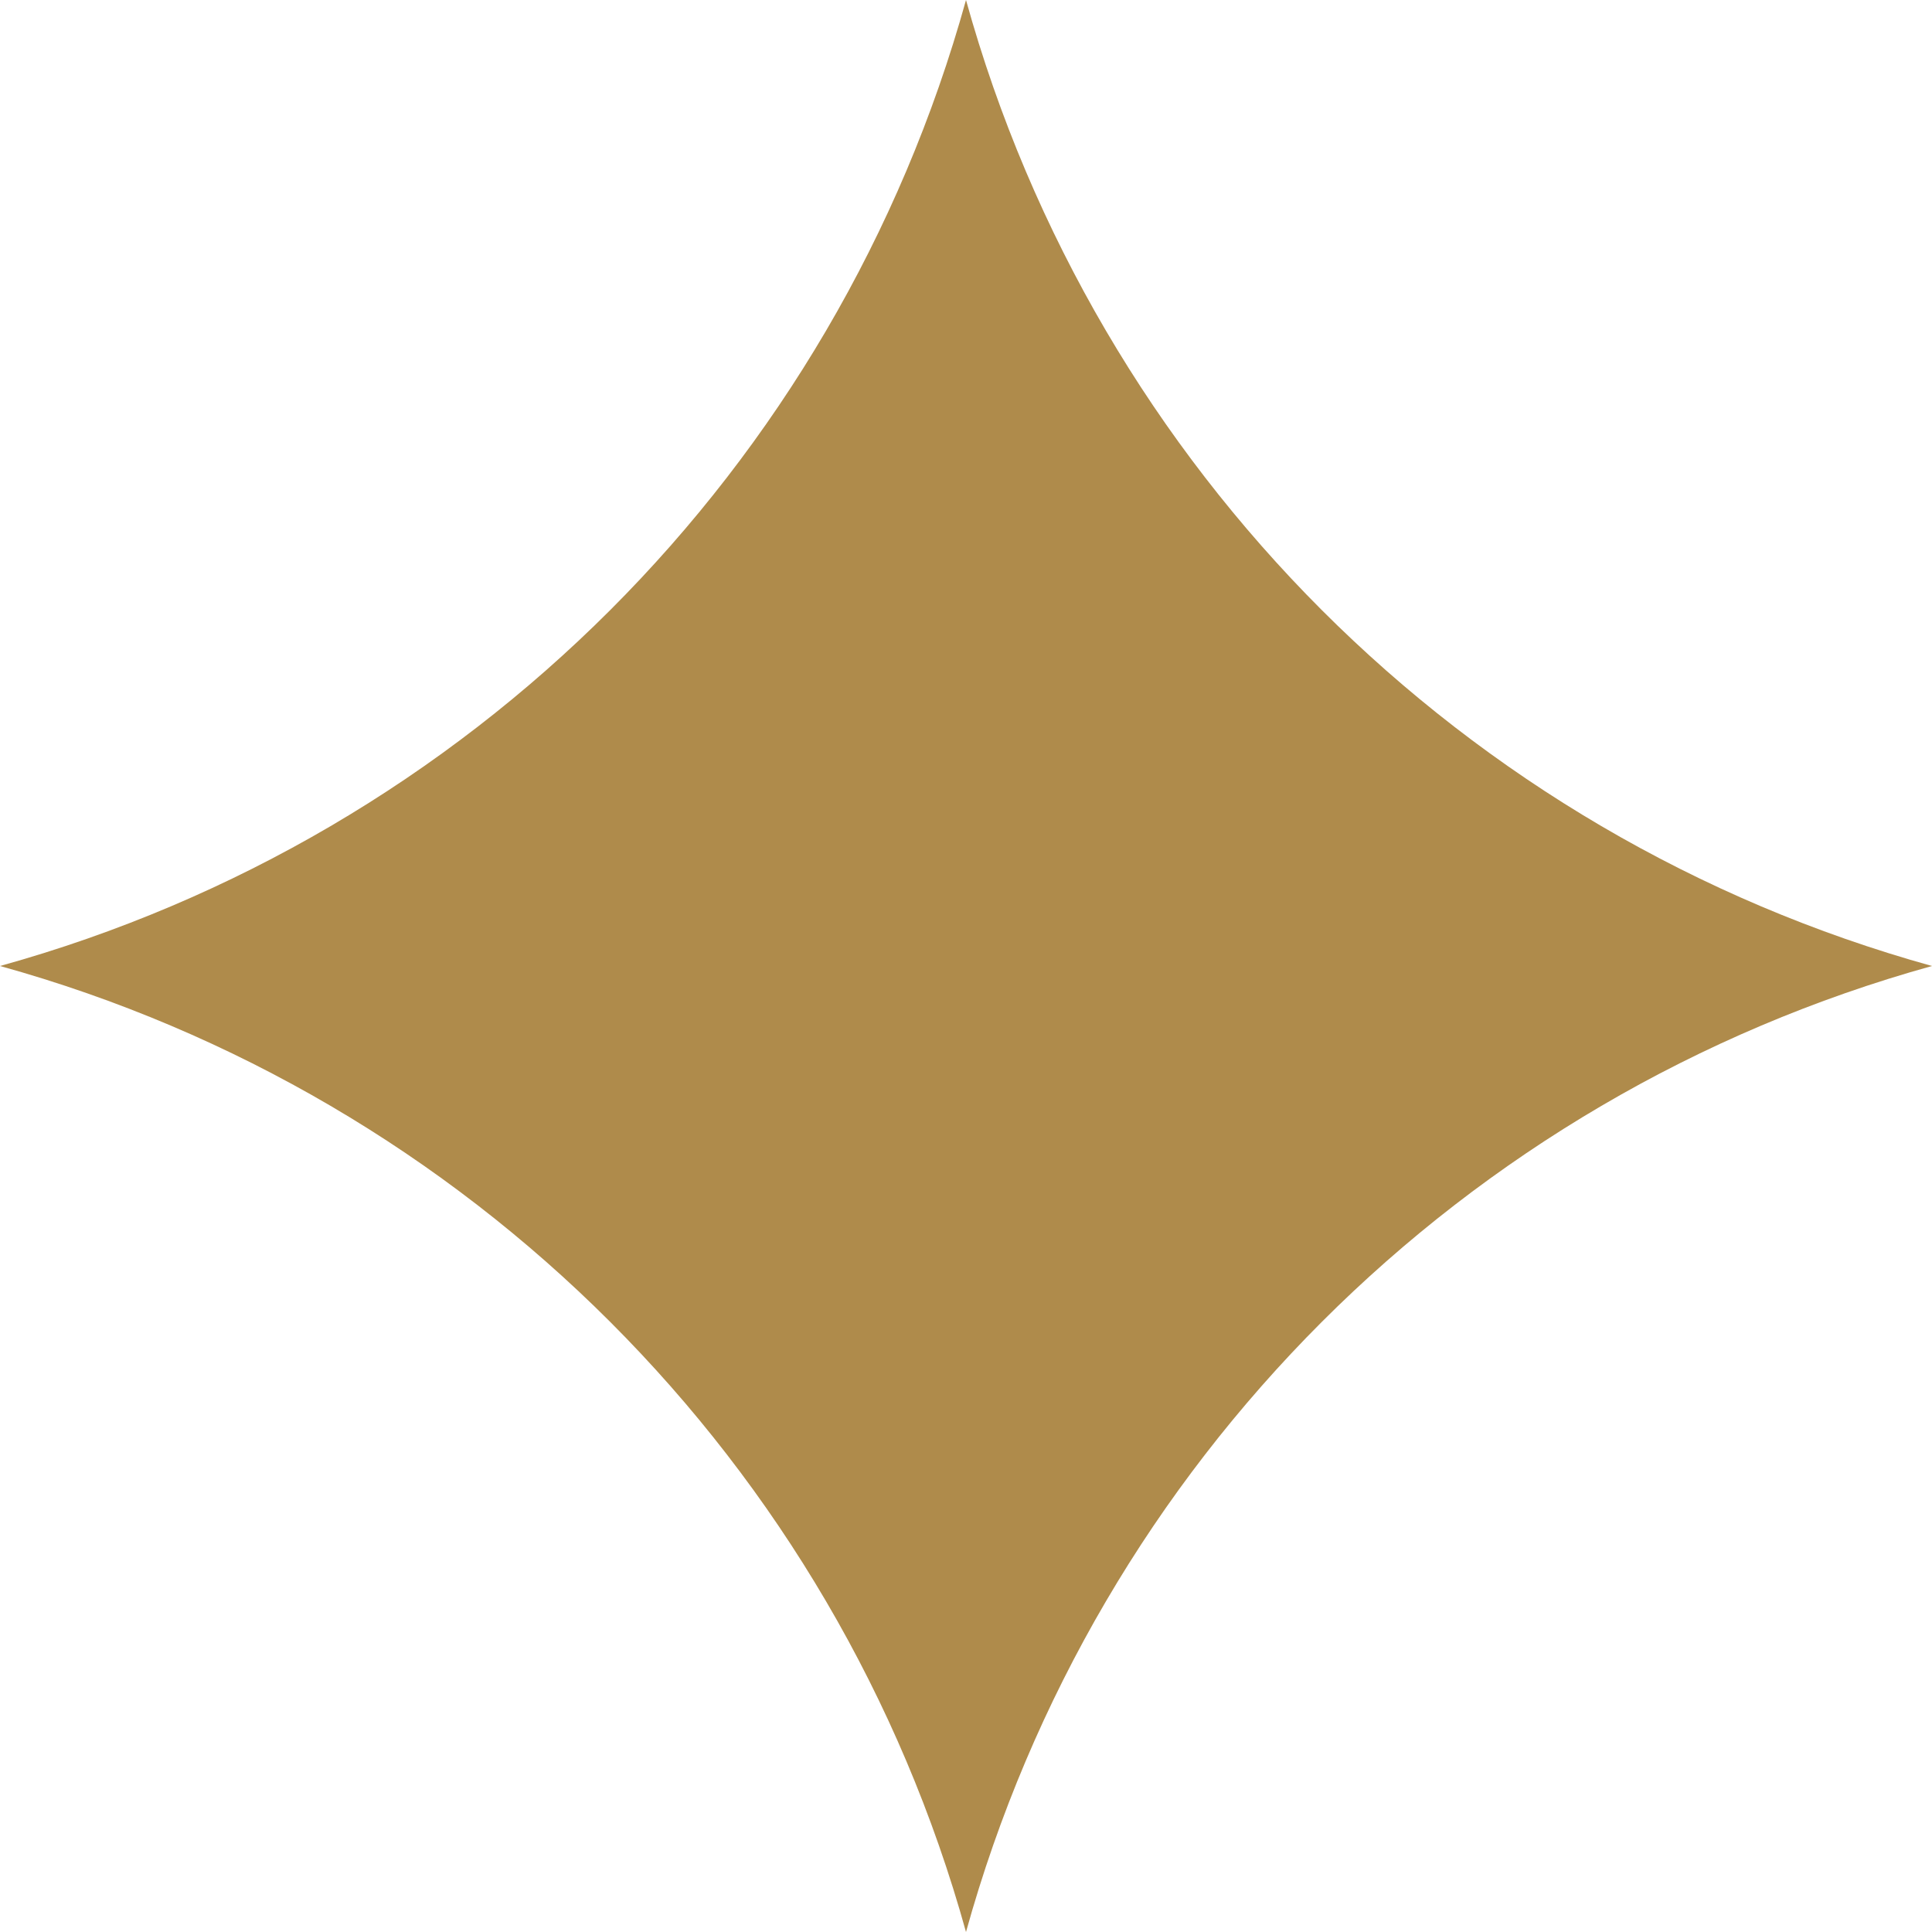 <?xml version="1.0" encoding="UTF-8"?>
<svg xmlns="http://www.w3.org/2000/svg" width="10" height="10" viewBox="0 0 10 10" fill="none">
  <path d="M5 0C5.674 2.429 7.571 4.326 10 5C7.571 5.674 5.674 7.571 5 10C4.326 7.571 2.429 5.674 0 5C2.429 4.326 4.326 2.429 5 0Z" fill="#AF8B4B"></path>
</svg>

